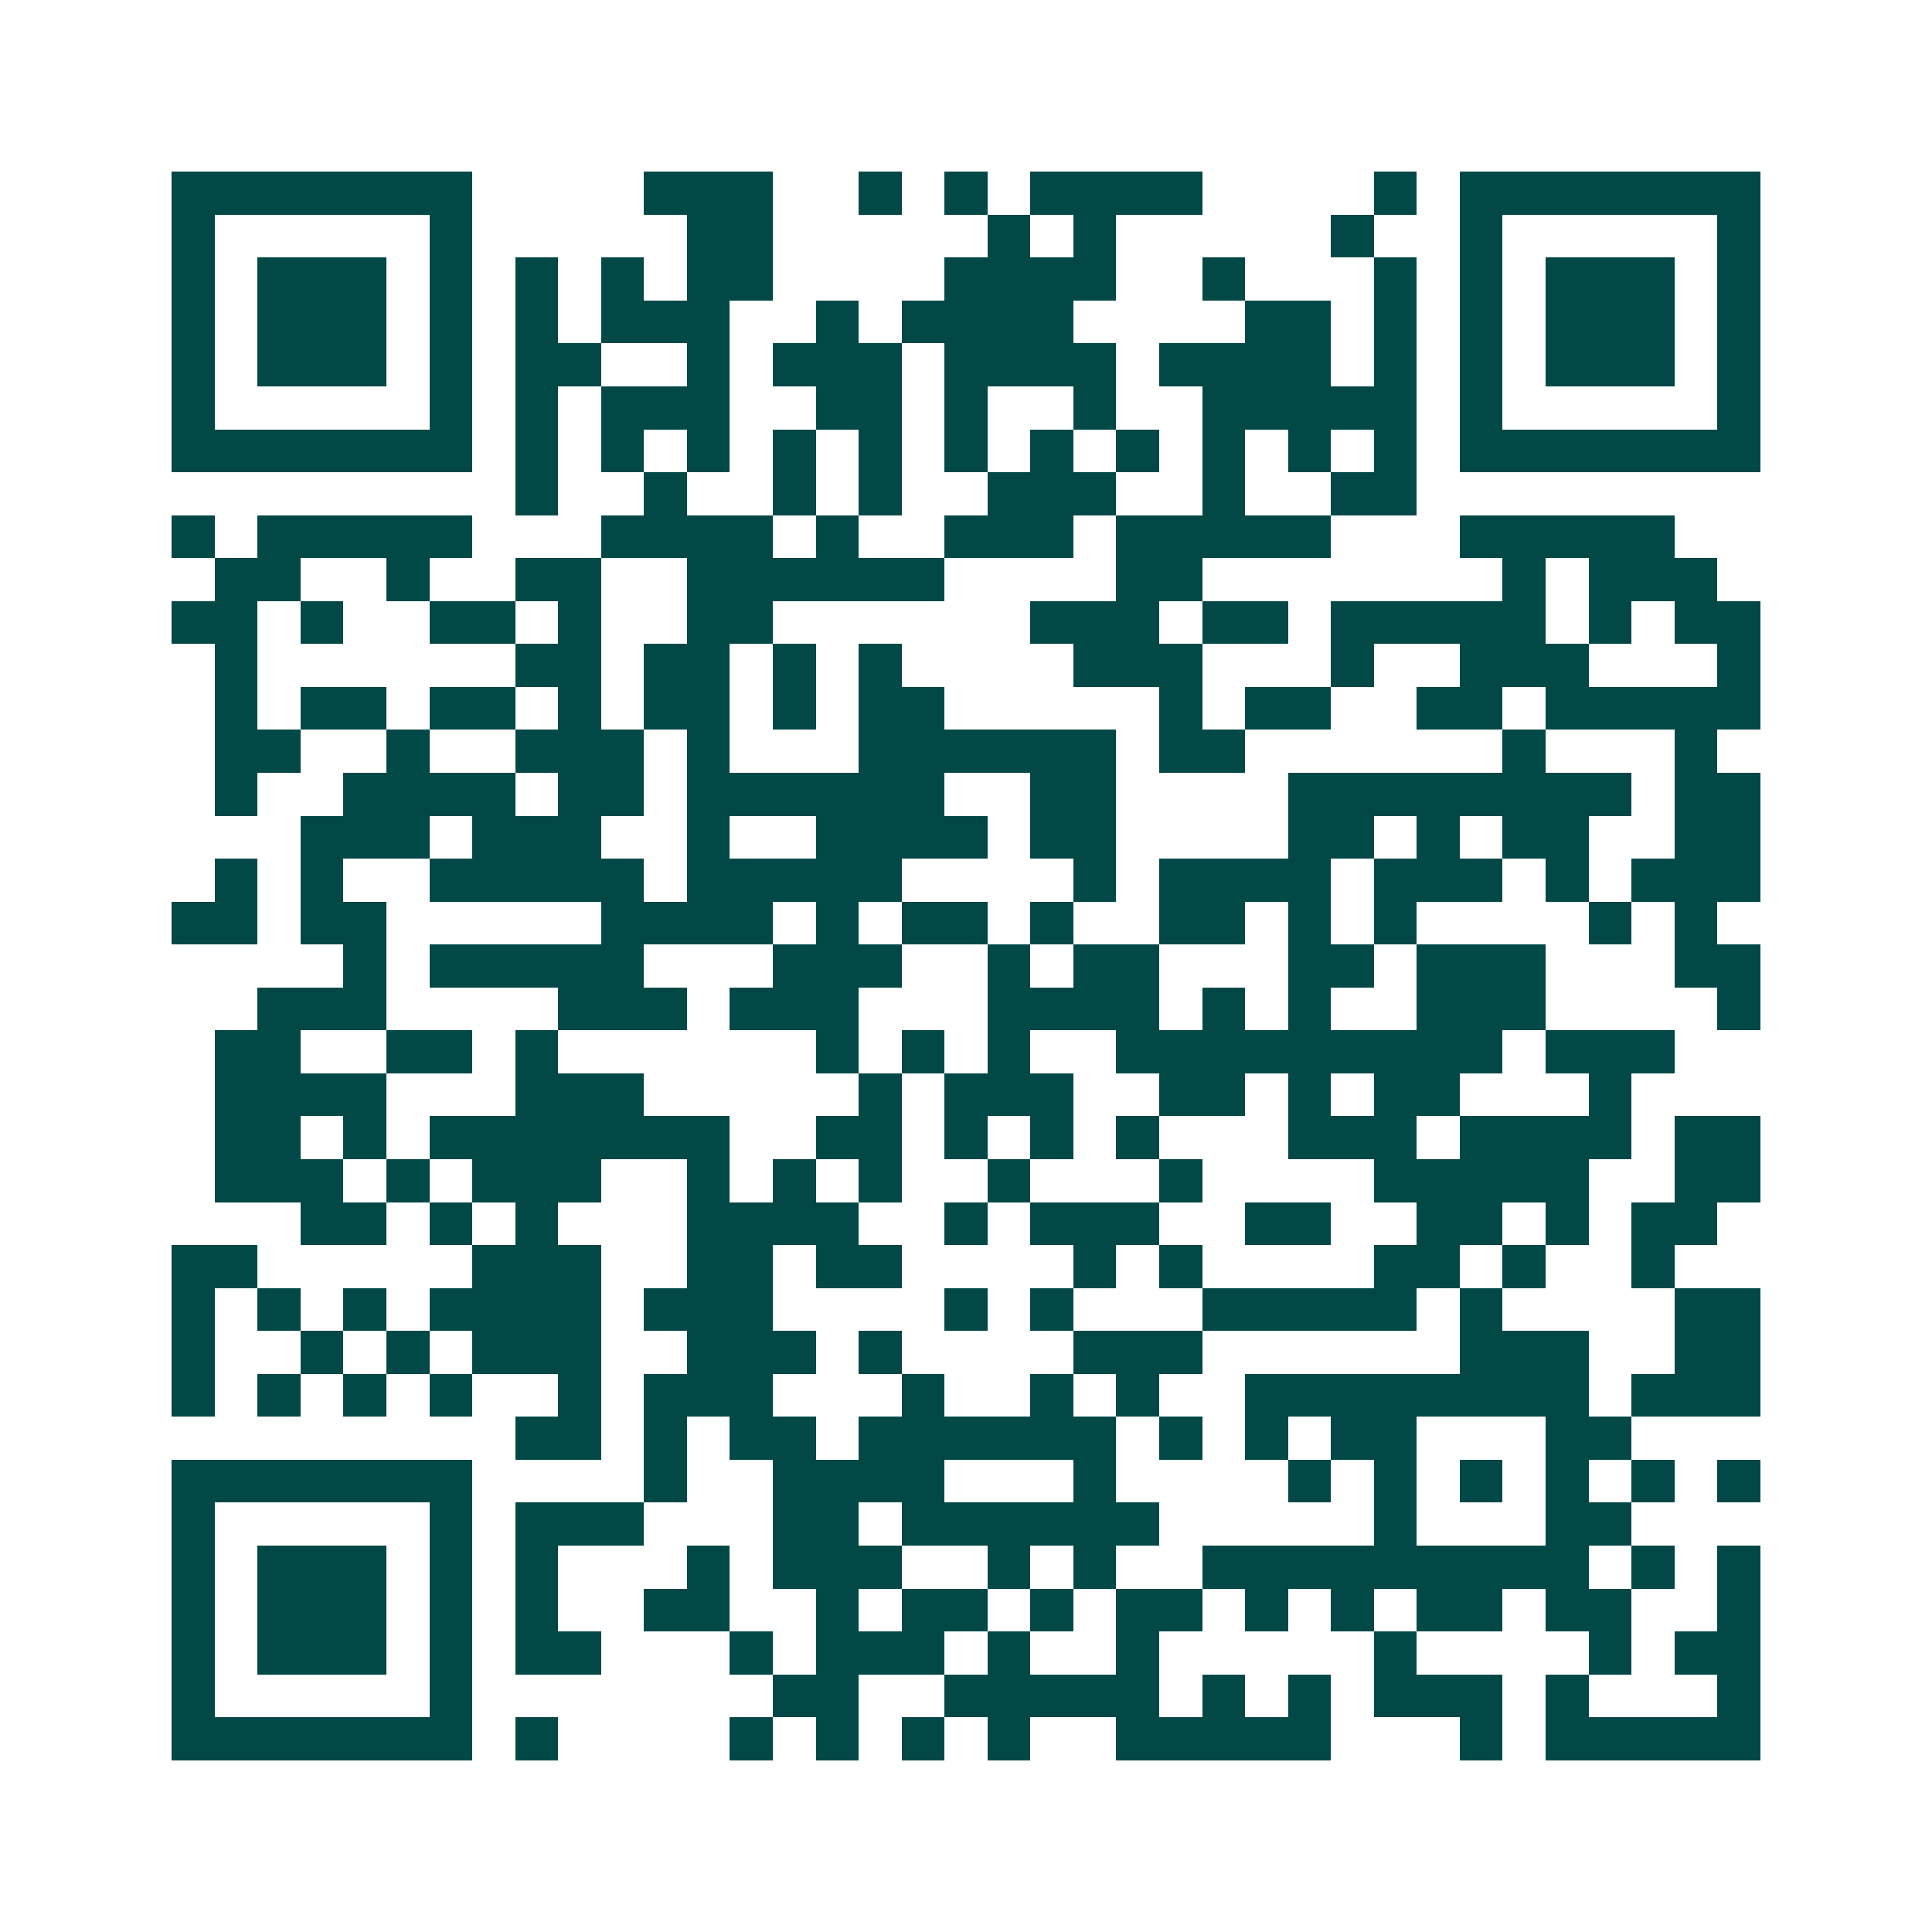 <svg xmlns="http://www.w3.org/2000/svg" width="200" height="200" viewBox="0 0 45 45" shape-rendering="crispEdges"><path fill="#ffffff" d="M0 0h45v45H0z"/><path stroke="#014847" d="M4 4.5h7m4 0h3m2 0h1m1 0h1m1 0h4m4 0h1m1 0h7M4 5.5h1m5 0h1m5 0h2m5 0h1m1 0h1m5 0h1m2 0h1m5 0h1M4 6.5h1m1 0h3m1 0h1m1 0h1m1 0h1m1 0h2m4 0h4m2 0h1m3 0h1m1 0h1m1 0h3m1 0h1M4 7.5h1m1 0h3m1 0h1m1 0h1m1 0h3m2 0h1m1 0h4m4 0h2m1 0h1m1 0h1m1 0h3m1 0h1M4 8.5h1m1 0h3m1 0h1m1 0h2m2 0h1m1 0h3m1 0h4m1 0h4m1 0h1m1 0h1m1 0h3m1 0h1M4 9.5h1m5 0h1m1 0h1m1 0h3m2 0h2m1 0h1m2 0h1m2 0h5m1 0h1m5 0h1M4 10.5h7m1 0h1m1 0h1m1 0h1m1 0h1m1 0h1m1 0h1m1 0h1m1 0h1m1 0h1m1 0h1m1 0h1m1 0h7M12 11.5h1m2 0h1m2 0h1m1 0h1m2 0h3m2 0h1m2 0h2M4 12.5h1m1 0h5m3 0h4m1 0h1m2 0h3m1 0h5m3 0h5M5 13.5h2m2 0h1m2 0h2m2 0h6m4 0h2m7 0h1m1 0h3M4 14.5h2m1 0h1m2 0h2m1 0h1m2 0h2m6 0h3m1 0h2m1 0h5m1 0h1m1 0h2M5 15.5h1m6 0h2m1 0h2m1 0h1m1 0h1m4 0h3m3 0h1m2 0h3m3 0h1M5 16.5h1m1 0h2m1 0h2m1 0h1m1 0h2m1 0h1m1 0h2m5 0h1m1 0h2m2 0h2m1 0h5M5 17.5h2m2 0h1m2 0h3m1 0h1m3 0h6m1 0h2m6 0h1m3 0h1M5 18.5h1m2 0h4m1 0h2m1 0h6m2 0h2m4 0h8m1 0h2M7 19.5h3m1 0h3m2 0h1m2 0h4m1 0h2m4 0h2m1 0h1m1 0h2m2 0h2M5 20.5h1m1 0h1m2 0h5m1 0h5m4 0h1m1 0h4m1 0h3m1 0h1m1 0h3M4 21.5h2m1 0h2m5 0h4m1 0h1m1 0h2m1 0h1m2 0h2m1 0h1m1 0h1m4 0h1m1 0h1M8 22.5h1m1 0h5m3 0h3m2 0h1m1 0h2m3 0h2m1 0h3m3 0h2M6 23.5h3m4 0h3m1 0h3m3 0h4m1 0h1m1 0h1m2 0h3m4 0h1M5 24.5h2m2 0h2m1 0h1m6 0h1m1 0h1m1 0h1m2 0h9m1 0h3M5 25.5h4m3 0h3m5 0h1m1 0h3m2 0h2m1 0h1m1 0h2m3 0h1M5 26.5h2m1 0h1m1 0h7m2 0h2m1 0h1m1 0h1m1 0h1m3 0h3m1 0h4m1 0h2M5 27.5h3m1 0h1m1 0h3m2 0h1m1 0h1m1 0h1m2 0h1m3 0h1m4 0h5m2 0h2M7 28.5h2m1 0h1m1 0h1m3 0h4m2 0h1m1 0h3m2 0h2m2 0h2m1 0h1m1 0h2M4 29.5h2m5 0h3m2 0h2m1 0h2m4 0h1m1 0h1m4 0h2m1 0h1m2 0h1M4 30.5h1m1 0h1m1 0h1m1 0h4m1 0h3m4 0h1m1 0h1m3 0h5m1 0h1m4 0h2M4 31.5h1m2 0h1m1 0h1m1 0h3m2 0h3m1 0h1m4 0h3m6 0h3m2 0h2M4 32.5h1m1 0h1m1 0h1m1 0h1m2 0h1m1 0h3m3 0h1m2 0h1m1 0h1m2 0h8m1 0h3M12 33.5h2m1 0h1m1 0h2m1 0h6m1 0h1m1 0h1m1 0h2m3 0h2M4 34.5h7m4 0h1m2 0h4m3 0h1m4 0h1m1 0h1m1 0h1m1 0h1m1 0h1m1 0h1M4 35.5h1m5 0h1m1 0h3m3 0h2m1 0h6m5 0h1m3 0h2M4 36.5h1m1 0h3m1 0h1m1 0h1m3 0h1m1 0h3m2 0h1m1 0h1m2 0h9m1 0h1m1 0h1M4 37.5h1m1 0h3m1 0h1m1 0h1m2 0h2m2 0h1m1 0h2m1 0h1m1 0h2m1 0h1m1 0h1m1 0h2m1 0h2m2 0h1M4 38.5h1m1 0h3m1 0h1m1 0h2m3 0h1m1 0h3m1 0h1m2 0h1m5 0h1m4 0h1m1 0h2M4 39.5h1m5 0h1m7 0h2m2 0h5m1 0h1m1 0h1m1 0h3m1 0h1m3 0h1M4 40.5h7m1 0h1m4 0h1m1 0h1m1 0h1m1 0h1m2 0h5m3 0h1m1 0h5"/></svg>
